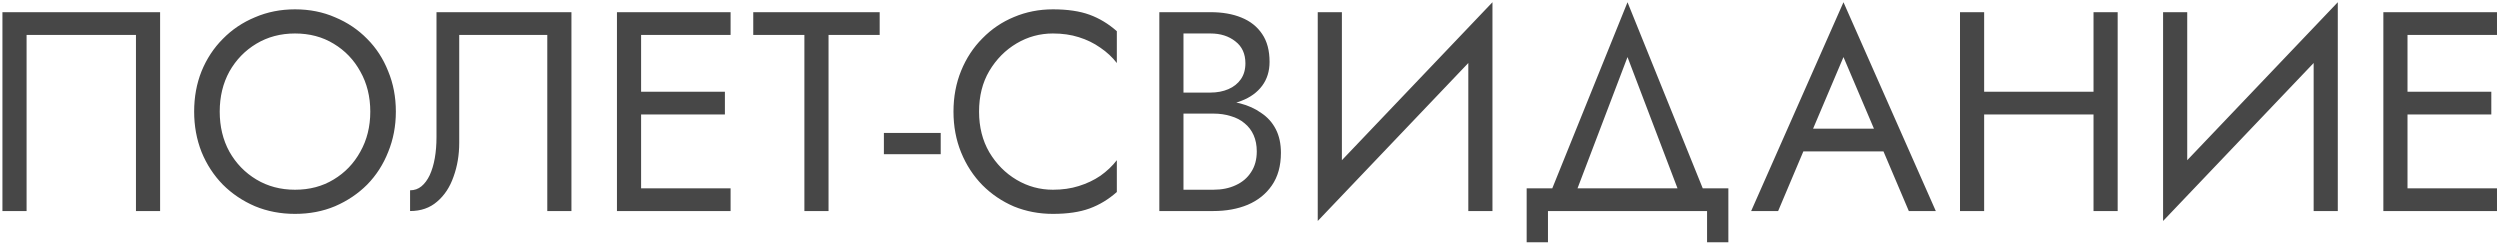 <?xml version="1.0" encoding="UTF-8"?> <svg xmlns="http://www.w3.org/2000/svg" width="616" height="60" viewBox="0 0 616 60" fill="none"><path d="M33.5 8.6H6.55V52H0.6V3H39.45V52H33.5V8.6ZM54.139 27.5C54.139 31.187 54.932 34.477 56.519 37.37C58.152 40.263 60.369 42.55 63.169 44.23C65.969 45.91 69.142 46.75 72.689 46.75C76.282 46.75 79.456 45.91 82.209 44.23C85.009 42.55 87.202 40.263 88.789 37.37C90.422 34.477 91.239 31.187 91.239 27.5C91.239 23.813 90.422 20.523 88.789 17.63C87.202 14.737 85.009 12.45 82.209 10.77C79.456 9.09 76.282 8.25 72.689 8.25C69.142 8.25 65.969 9.09 63.169 10.77C60.369 12.45 58.152 14.737 56.519 17.63C54.932 20.523 54.139 23.813 54.139 27.5ZM47.839 27.5C47.839 23.907 48.446 20.593 49.659 17.56C50.919 14.48 52.669 11.82 54.909 9.58C57.149 7.293 59.786 5.52 62.819 4.26C65.852 2.953 69.142 2.3 72.689 2.3C76.282 2.3 79.572 2.953 82.559 4.26C85.592 5.52 88.229 7.293 90.469 9.58C92.709 11.82 94.436 14.48 95.649 17.56C96.909 20.593 97.539 23.907 97.539 27.5C97.539 31.047 96.909 34.36 95.649 37.44C94.436 40.52 92.709 43.203 90.469 45.49C88.229 47.73 85.592 49.503 82.559 50.81C79.572 52.07 76.282 52.7 72.689 52.7C69.142 52.7 65.852 52.07 62.819 50.81C59.786 49.503 57.149 47.73 54.909 45.49C52.669 43.203 50.919 40.52 49.659 37.44C48.446 34.36 47.839 31.047 47.839 27.5ZM140.802 3V52H134.852V8.6H113.152V35.2C113.152 38.187 112.685 40.963 111.752 43.53C110.865 46.097 109.512 48.15 107.692 49.69C105.918 51.23 103.702 52 101.042 52V46.89C102.115 46.89 103.048 46.563 103.842 45.91C104.635 45.257 105.312 44.347 105.872 43.18C106.432 41.967 106.852 40.567 107.132 38.98C107.412 37.393 107.552 35.667 107.552 33.8V3H140.802ZM155.306 52V46.4H180.016V52H155.306ZM155.306 8.6V3H180.016V8.6H155.306ZM155.306 28.2V22.6H178.616V28.2H155.306ZM152.016 3H157.966V52H152.016V3ZM185.602 8.6V3H216.752V8.6H204.152V52H198.202V8.6H185.602ZM217.791 38V32.75H231.791V38H217.791ZM241.239 27.5C241.239 31.28 242.079 34.617 243.759 37.51C245.485 40.403 247.725 42.667 250.479 44.3C253.232 45.933 256.219 46.75 259.439 46.75C261.772 46.75 263.895 46.447 265.809 45.84C267.769 45.233 269.542 44.393 271.129 43.32C272.715 42.2 274.069 40.917 275.189 39.47V47.31C273.135 49.13 270.895 50.483 268.469 51.37C266.042 52.257 263.032 52.7 259.439 52.7C256.032 52.7 252.835 52.093 249.849 50.88C246.909 49.62 244.319 47.87 242.079 45.63C239.839 43.343 238.089 40.66 236.829 37.58C235.569 34.5 234.939 31.14 234.939 27.5C234.939 23.86 235.569 20.5 236.829 17.42C238.089 14.34 239.839 11.68 242.079 9.44C244.319 7.153 246.909 5.403 249.849 4.19C252.835 2.93 256.032 2.3 259.439 2.3C263.032 2.3 266.042 2.743 268.469 3.63C270.895 4.517 273.135 5.87 275.189 7.69V15.53C274.069 14.083 272.715 12.823 271.129 11.75C269.542 10.63 267.769 9.767 265.809 9.16C263.895 8.553 261.772 8.25 259.439 8.25C256.219 8.25 253.232 9.067 250.479 10.7C247.725 12.333 245.485 14.597 243.759 17.49C242.079 20.337 241.239 23.673 241.239 27.5ZM290.349 26.1V22.81H298.259C299.892 22.81 301.362 22.53 302.669 21.97C303.975 21.41 305.002 20.593 305.749 19.52C306.495 18.447 306.869 17.14 306.869 15.6C306.869 13.267 306.052 11.47 304.419 10.21C302.785 8.903 300.732 8.25 298.259 8.25H291.609V46.75H298.959C301.059 46.75 302.902 46.377 304.489 45.63C306.122 44.883 307.382 43.81 308.269 42.41C309.202 41.01 309.669 39.307 309.669 37.3C309.669 35.807 309.412 34.477 308.899 33.31C308.385 32.143 307.639 31.163 306.659 30.37C305.725 29.577 304.605 28.993 303.299 28.62C301.992 28.2 300.545 27.99 298.959 27.99H290.349V24.7H298.959C301.339 24.7 303.532 24.957 305.539 25.47C307.545 25.983 309.295 26.777 310.789 27.85C312.329 28.877 313.519 30.207 314.359 31.84C315.199 33.473 315.619 35.41 315.619 37.65C315.619 40.87 314.872 43.553 313.379 45.7C311.932 47.8 309.949 49.387 307.429 50.46C304.955 51.487 302.132 52 298.959 52H285.659V3H298.259C301.199 3 303.742 3.443 305.889 4.33C308.082 5.217 309.785 6.57 310.999 8.39C312.212 10.163 312.819 12.45 312.819 15.25C312.819 17.537 312.212 19.497 310.999 21.13C309.785 22.763 308.082 24 305.889 24.84C303.742 25.68 301.199 26.1 298.259 26.1H290.349ZM367.392 9.65L324.692 54.45L325.042 45.35L367.742 0.55L367.392 9.65ZM330.642 3V46.75L324.692 54.45V3H330.642ZM367.742 0.55V52H361.792V8.25L367.742 0.55ZM401.019 14.06L387.369 49.9H381.069L401.019 0.55L420.969 49.9H414.669L401.019 14.06ZM420.619 52H381.419V59.7H376.169V46.4H425.869V59.7H420.619V52ZM441.423 37.3L443.523 31.7H465.223L467.323 37.3H441.423ZM454.233 14.06L445.973 33.52L445.413 34.78L438.133 52H431.483L454.233 0.55L476.983 52H470.333L463.193 35.2L462.633 33.8L454.233 14.06ZM486.234 28.2V22.6H519.834V28.2H486.234ZM515.844 3H521.794V52H515.844V3ZM482.944 3H488.894V52H482.944V3ZM575.683 9.65L532.983 54.45L533.333 45.35L576.033 0.55L575.683 9.65ZM538.933 3V46.75L532.983 54.45V3H538.933ZM576.033 0.55V52H570.083V8.25L576.033 0.55ZM590.55 52V46.4H615.26V52H590.55ZM590.55 8.6V3H615.26V8.6H590.55ZM590.55 28.2V22.6H613.86V28.2H590.55ZM587.26 3H593.21V52H587.26V3Z" fill="#474747"></path></svg> 